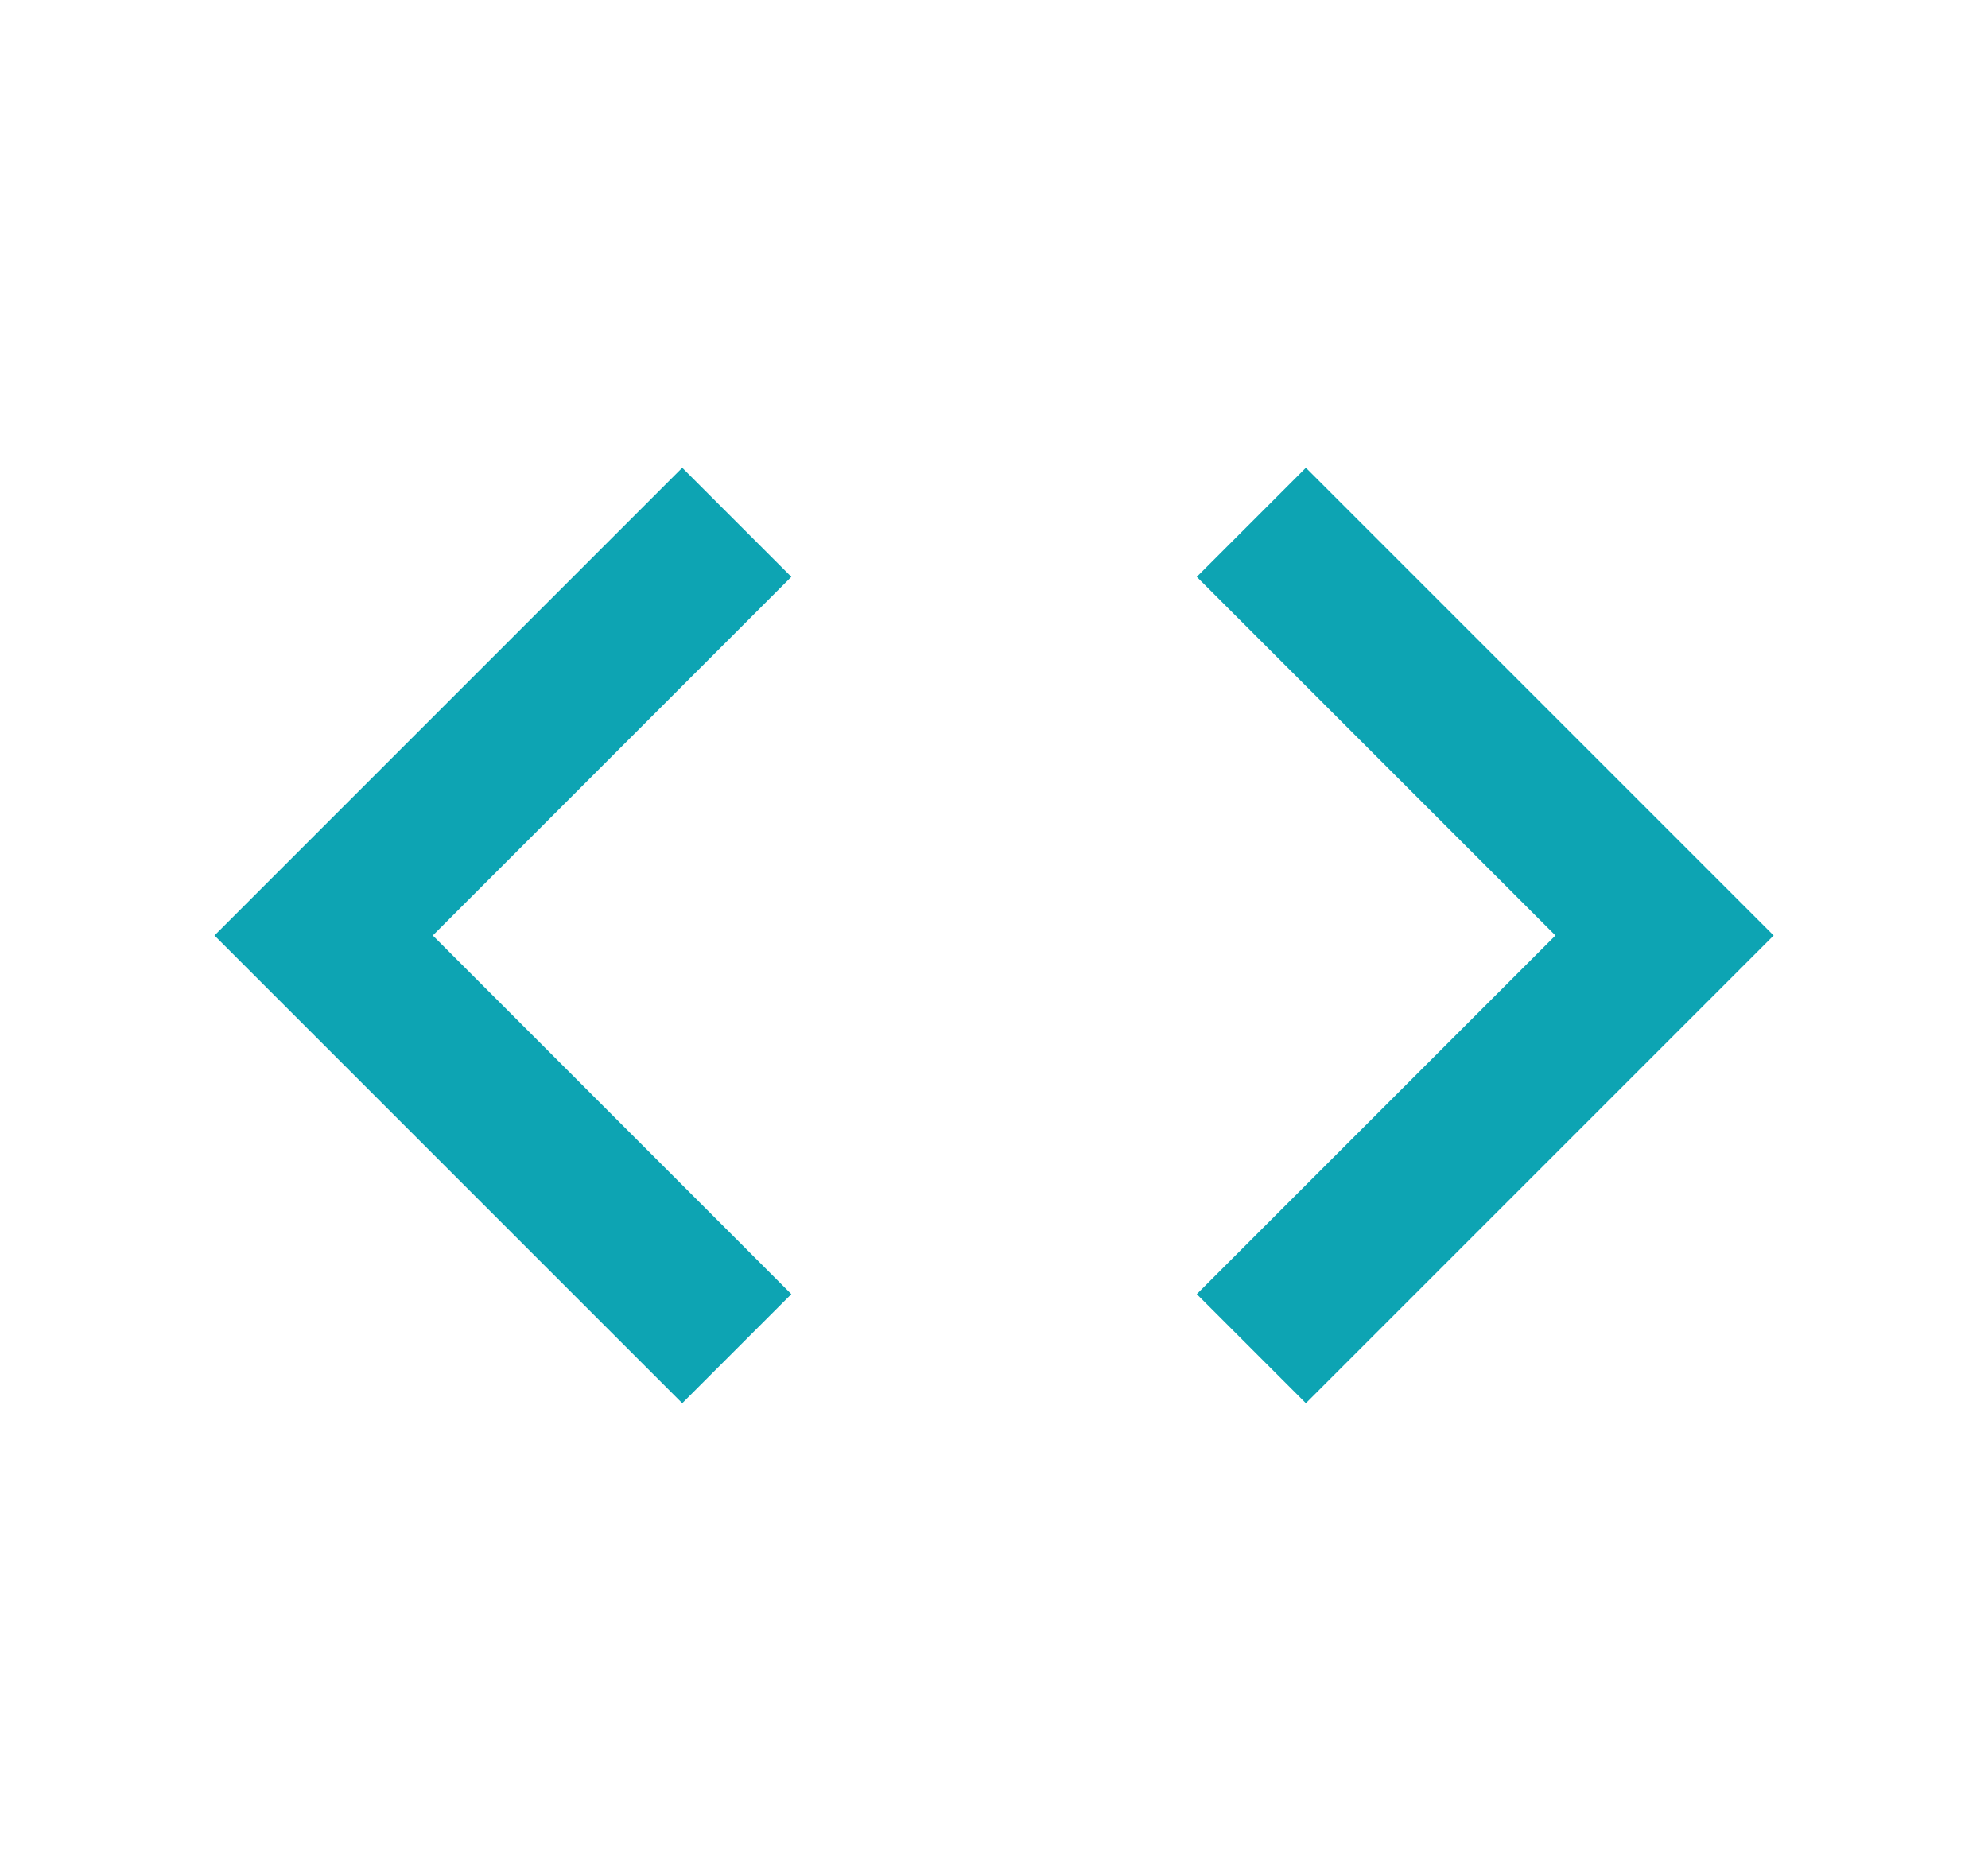<svg xmlns="http://www.w3.org/2000/svg" width="17" height="16" viewBox="0 0 17 16" fill="none">
  <path d="M10.234 11.067L13.301 8L10.234 4.933L11.167 4L15.167 8L11.167 12L10.234 11.067ZM6.767 11.067L3.701 8L6.767 4.933L5.834 4L1.834 8L5.834 12L6.767 11.067Z" fill="#0DA4B3"/>
</svg>
